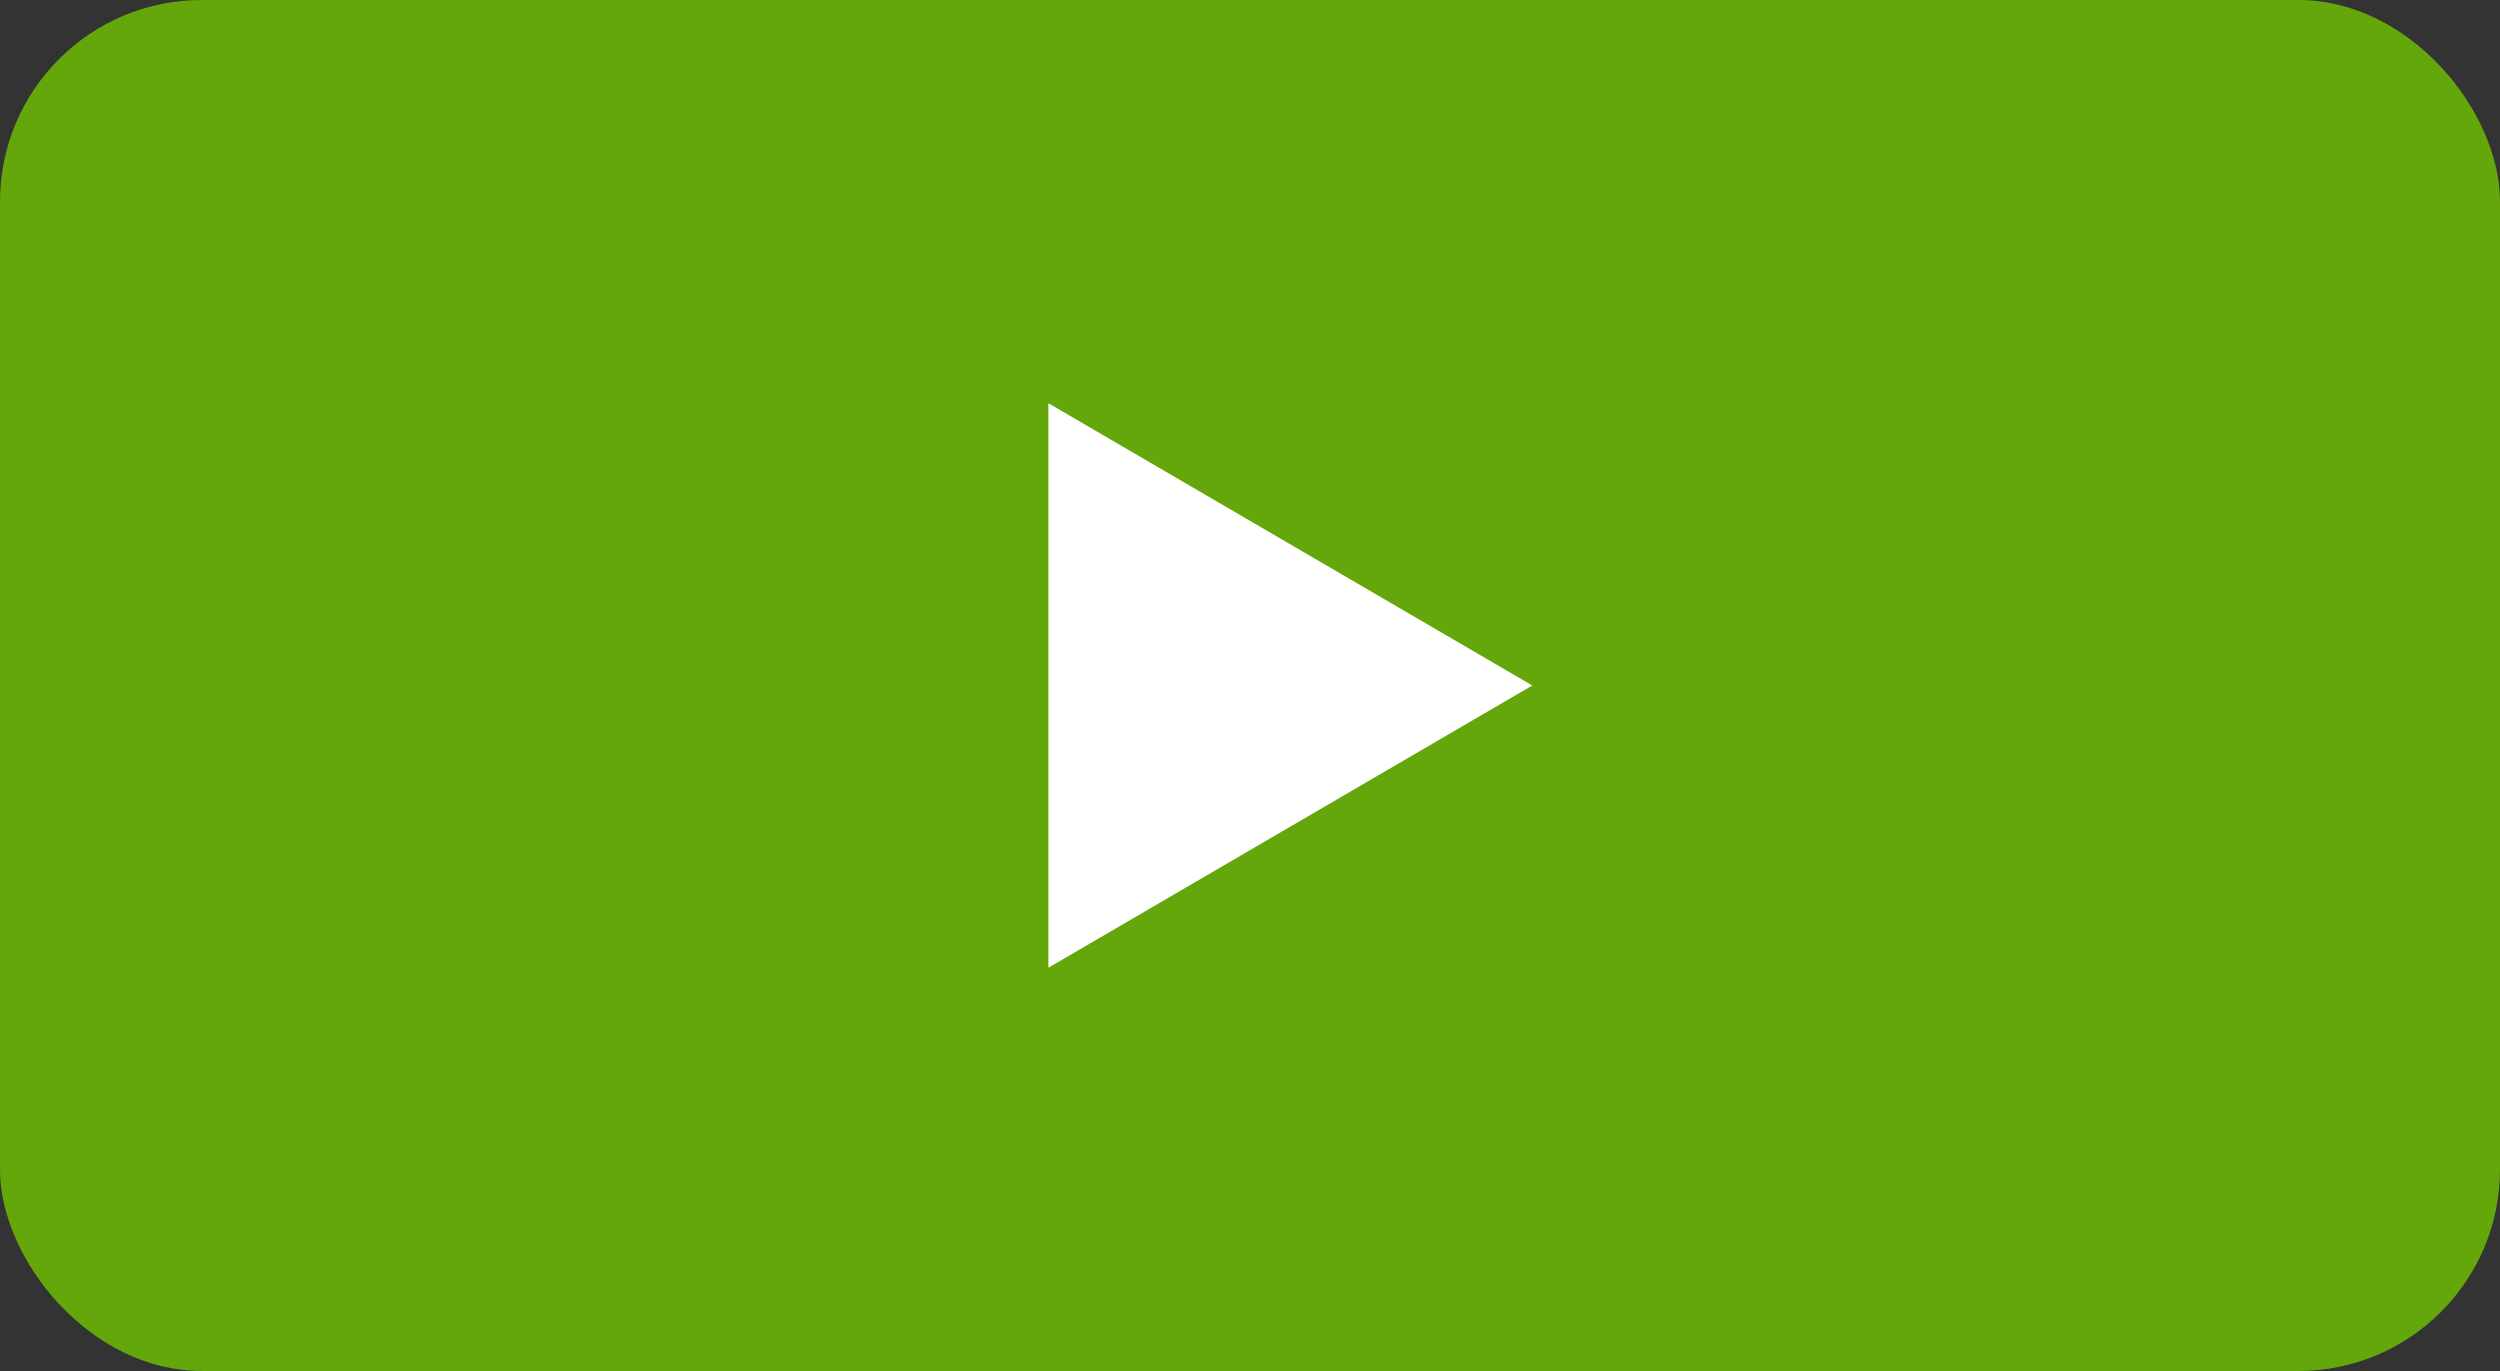 <svg xmlns="http://www.w3.org/2000/svg" viewBox="0 0 62 34"><rect x="0" y="0" width="62" height="34" fill="#333333" stroke="none"/><defs><style>.cls-1{fill:#64a70b;}.cls-2{fill:#fff;}</style></defs><title>Asset 1</title><g id="Layer_2" data-name="Layer 2"><g id="Layer_1-2" data-name="Layer 1"><g id="Group_10728" data-name="Group 10728"><rect id="Rectangle_2250" data-name="Rectangle 2250" class="cls-1" width="62" height="34" rx="5"/><path id="Polygon_10" data-name="Polygon 10" class="cls-2" d="M38,17,26,24V10Z"/></g></g></g></svg>